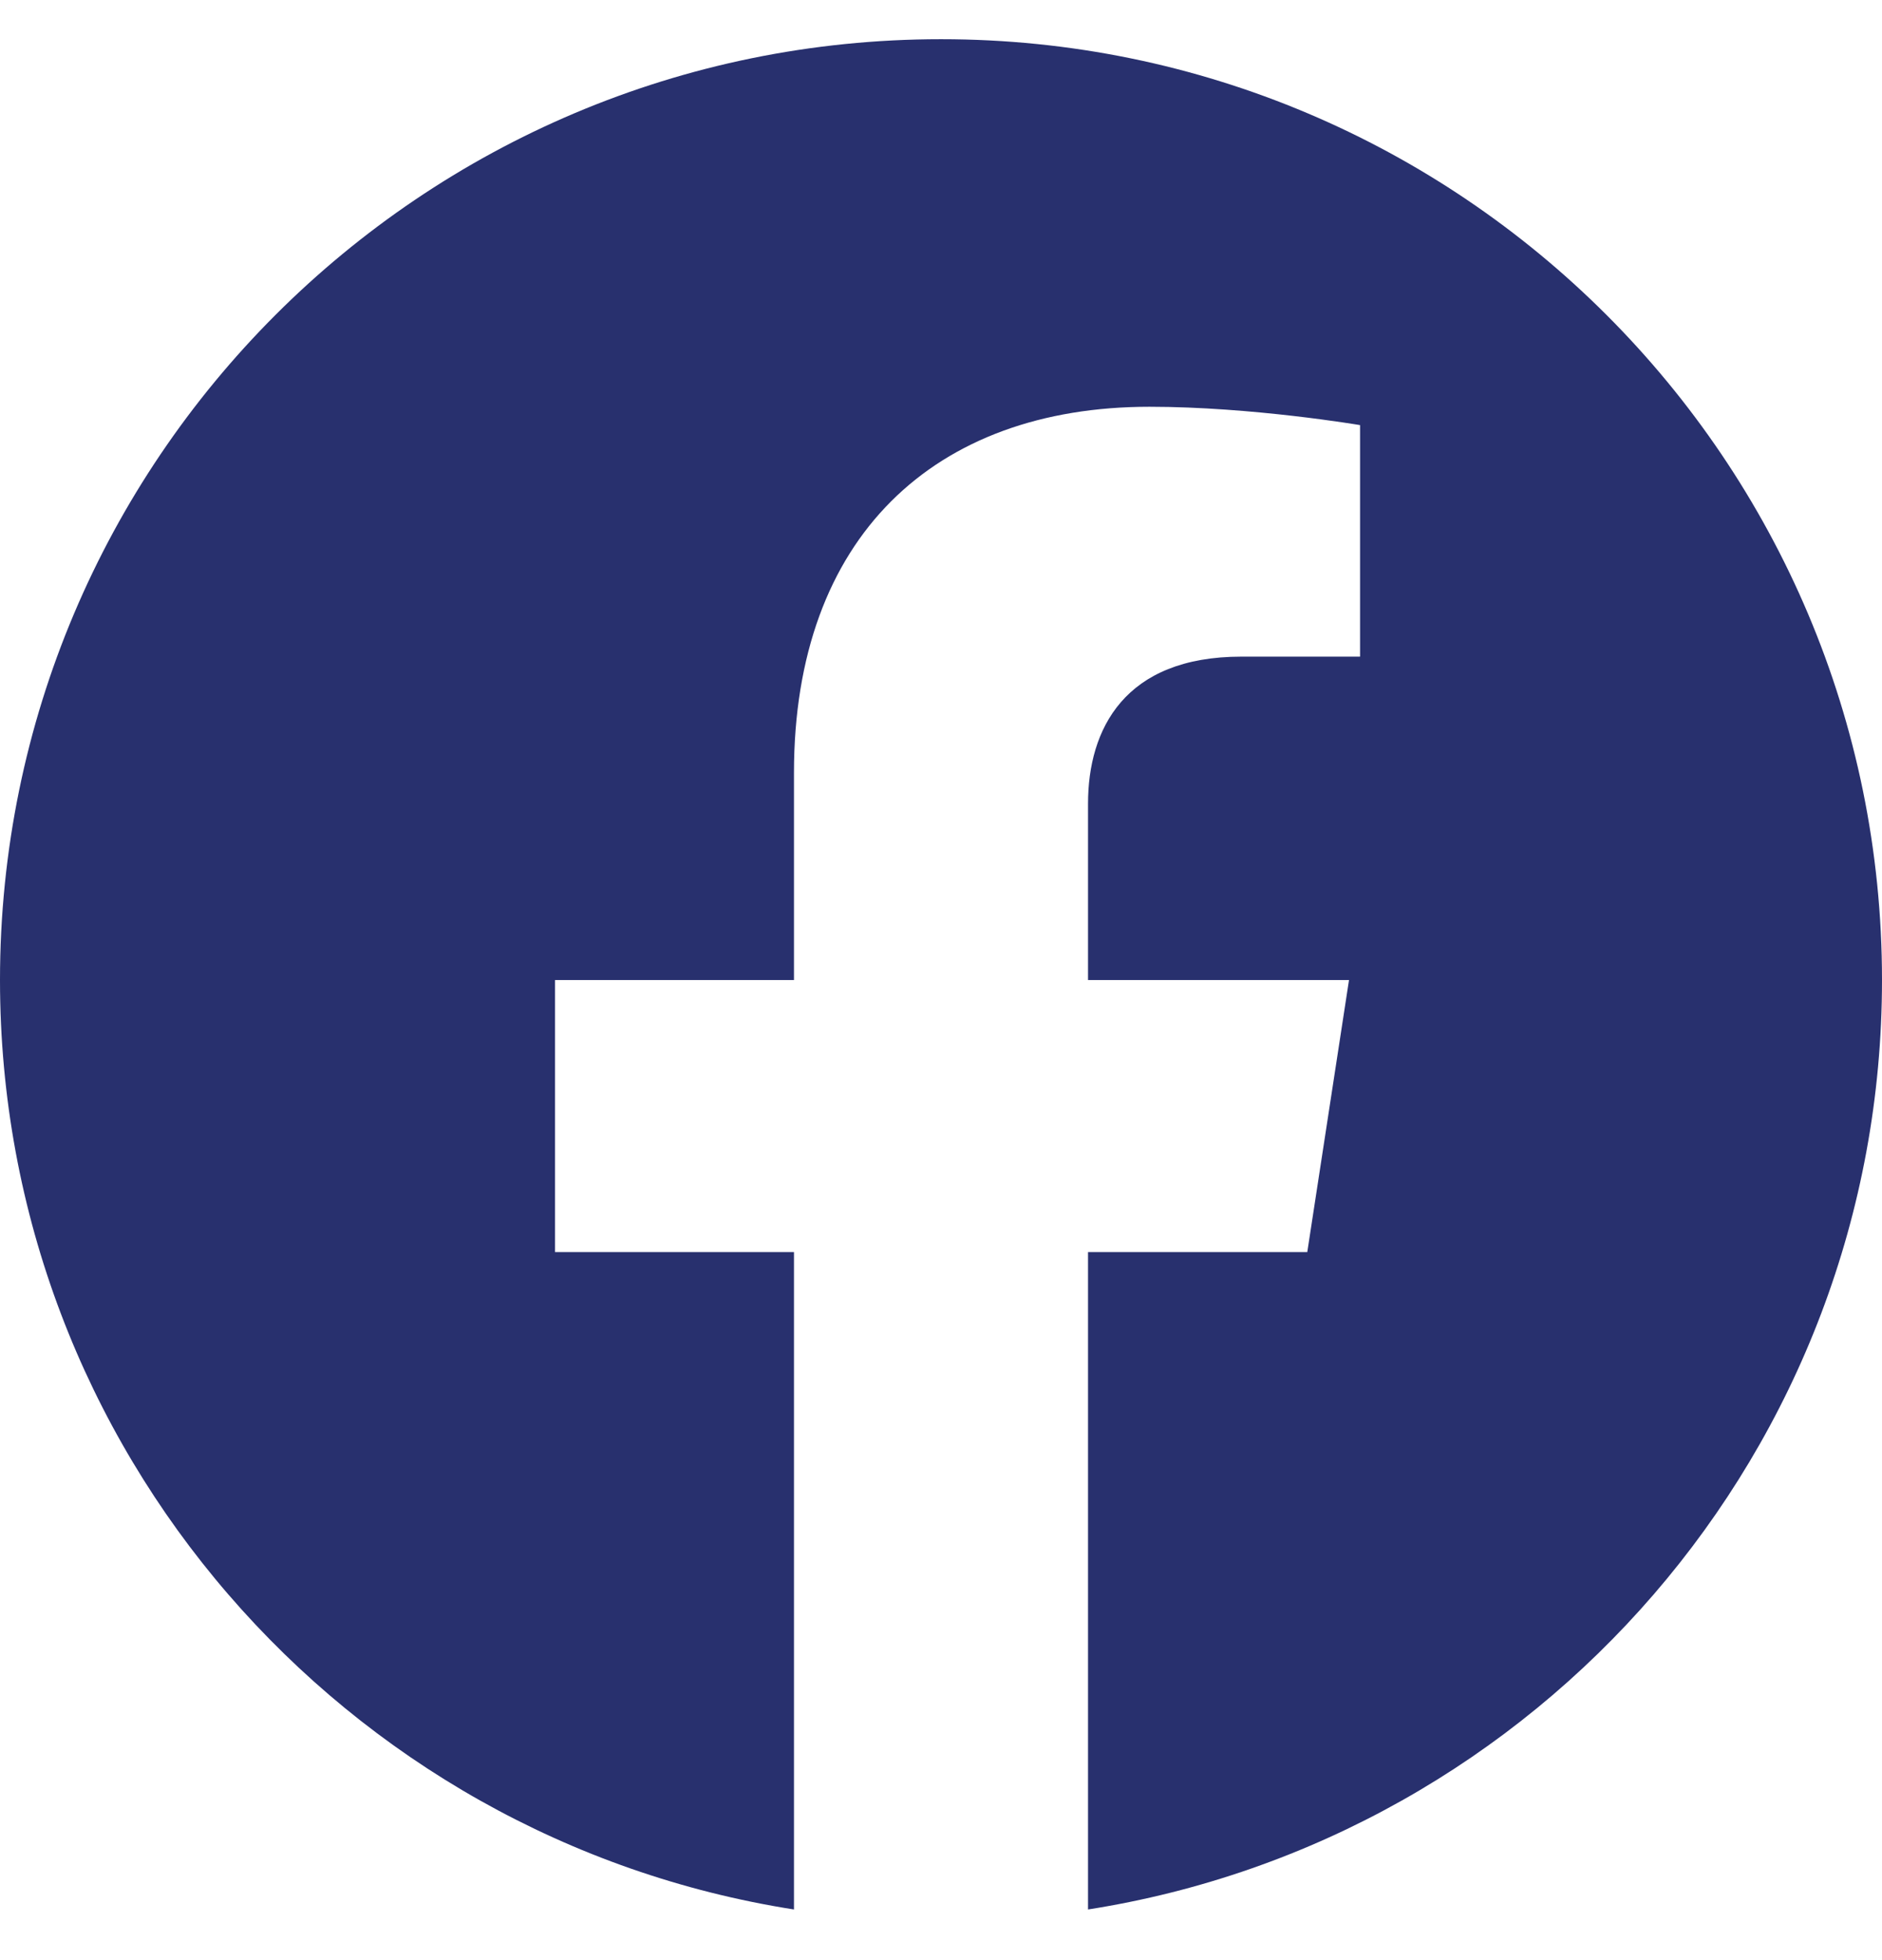 <svg width="24" height="25" viewBox="0 0 24 25" fill="none" xmlns="http://www.w3.org/2000/svg">
<g id="Facebook - Negative" clip-path="url(#clip0_3535_2994)">
<path id="Vector" d="M24 12.5C24 5.873 18.627 0.5 12 0.5C5.373 0.5 0 5.873 0 12.5C0 18.489 4.388 23.454 10.125 24.354V15.969H7.078V12.5H10.125V9.856C10.125 6.849 11.917 5.188 14.658 5.188C15.97 5.188 17.344 5.422 17.344 5.422V8.375H15.831C14.34 8.375 13.875 9.3 13.875 10.25V12.5H17.203L16.671 15.969H13.875V24.354C19.612 23.454 24 18.489 24 12.5Z" fill="#28306E"/>
</g>
<defs>
<clipPath id="clip0_3535_2994">
<rect width="24" height="24" fill="white" transform="translate(0 0.5)"/>
</clipPath>
</defs>
</svg>
